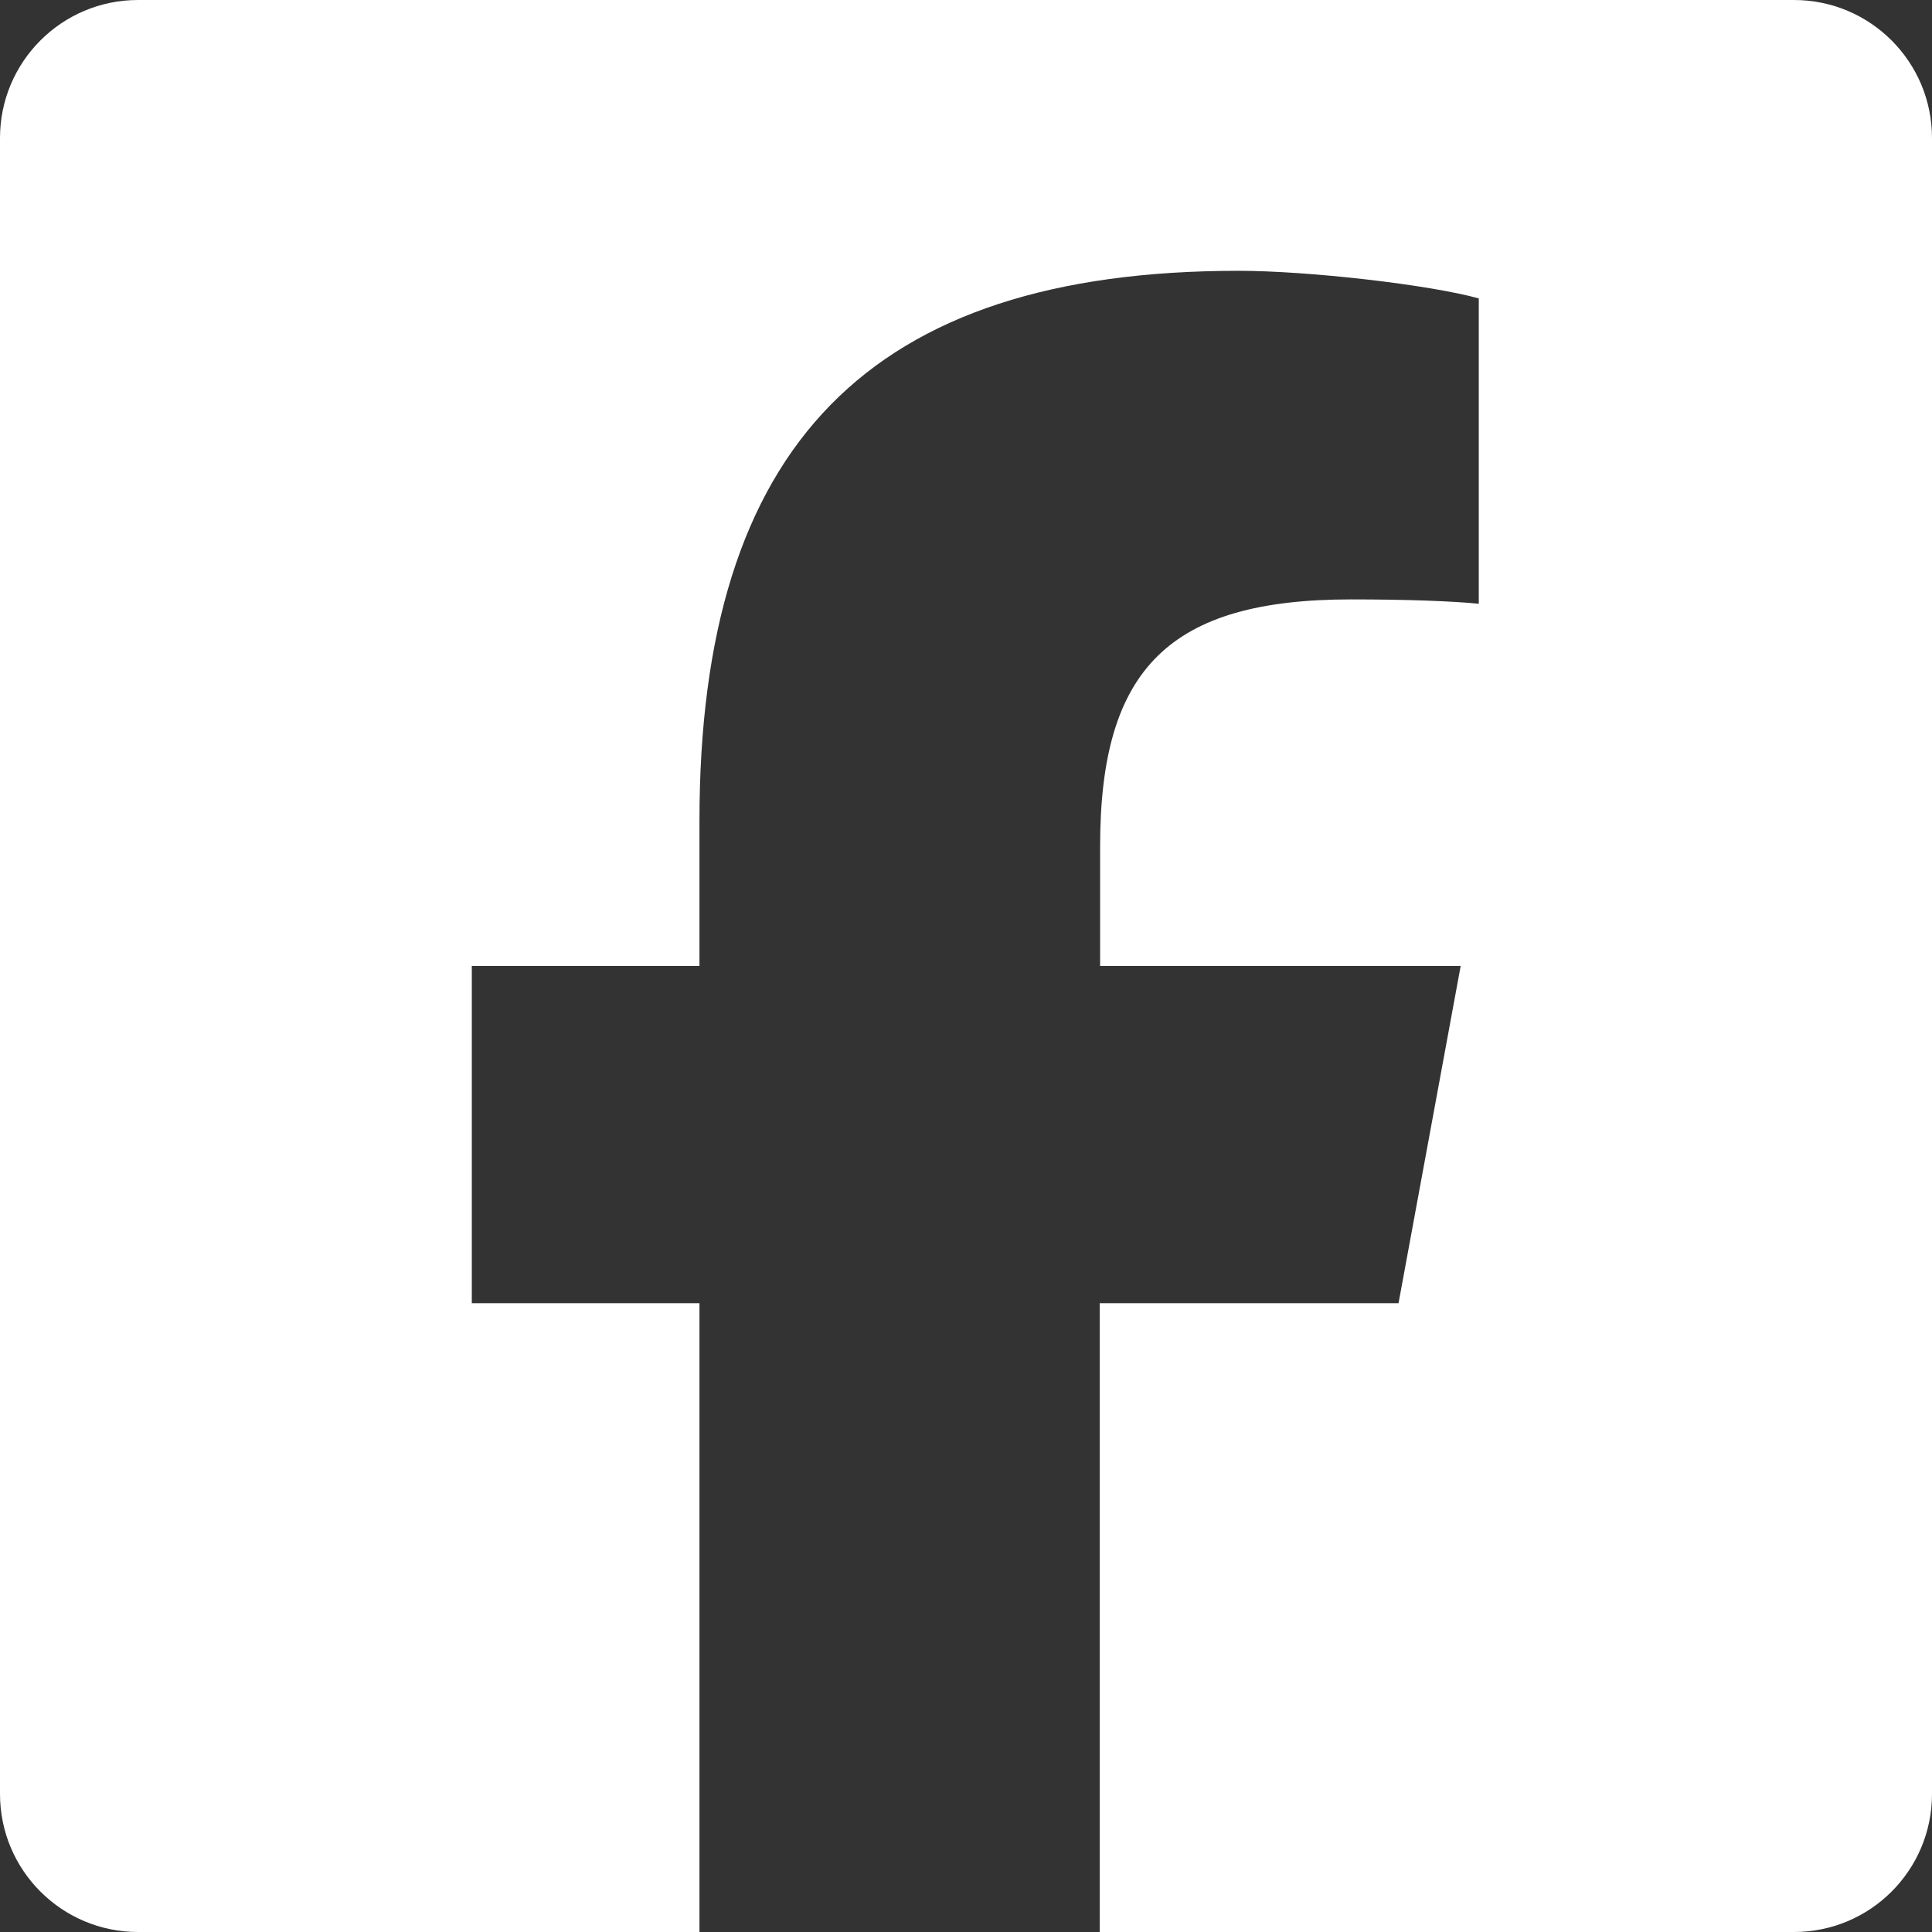 <svg width="24" height="24" viewBox="0 0 24 24" fill="none" xmlns="http://www.w3.org/2000/svg">
<rect x="0" y="0" width="24" height="24" fill="#333333" stroke="none"/>
<path fill-rule="evenodd" clip-rule="evenodd" d="M1.714 0C0.768 0 0 0.768 0 1.714V3.429V20.571V22.286C0 23.233 0.768 24 1.714 24H3.429H4.286H6.857H8.689V16.189H5.861V12H8.689V10.195C8.689 5.529 10.8 3.364 15.386 3.364C16.254 3.364 17.754 3.536 18.37 3.707V7.5C18.048 7.468 17.486 7.446 16.784 7.446C14.534 7.446 13.666 8.298 13.666 10.511V12H18.145L17.373 16.189H13.661V24H19.714H20.571H22.286C23.233 24 24 23.233 24 22.286V20.571V3.429V1.714C24 0.768 23.233 0 22.286 0H20.571H3.429H1.714Z" fill="#fff"/>
</svg>